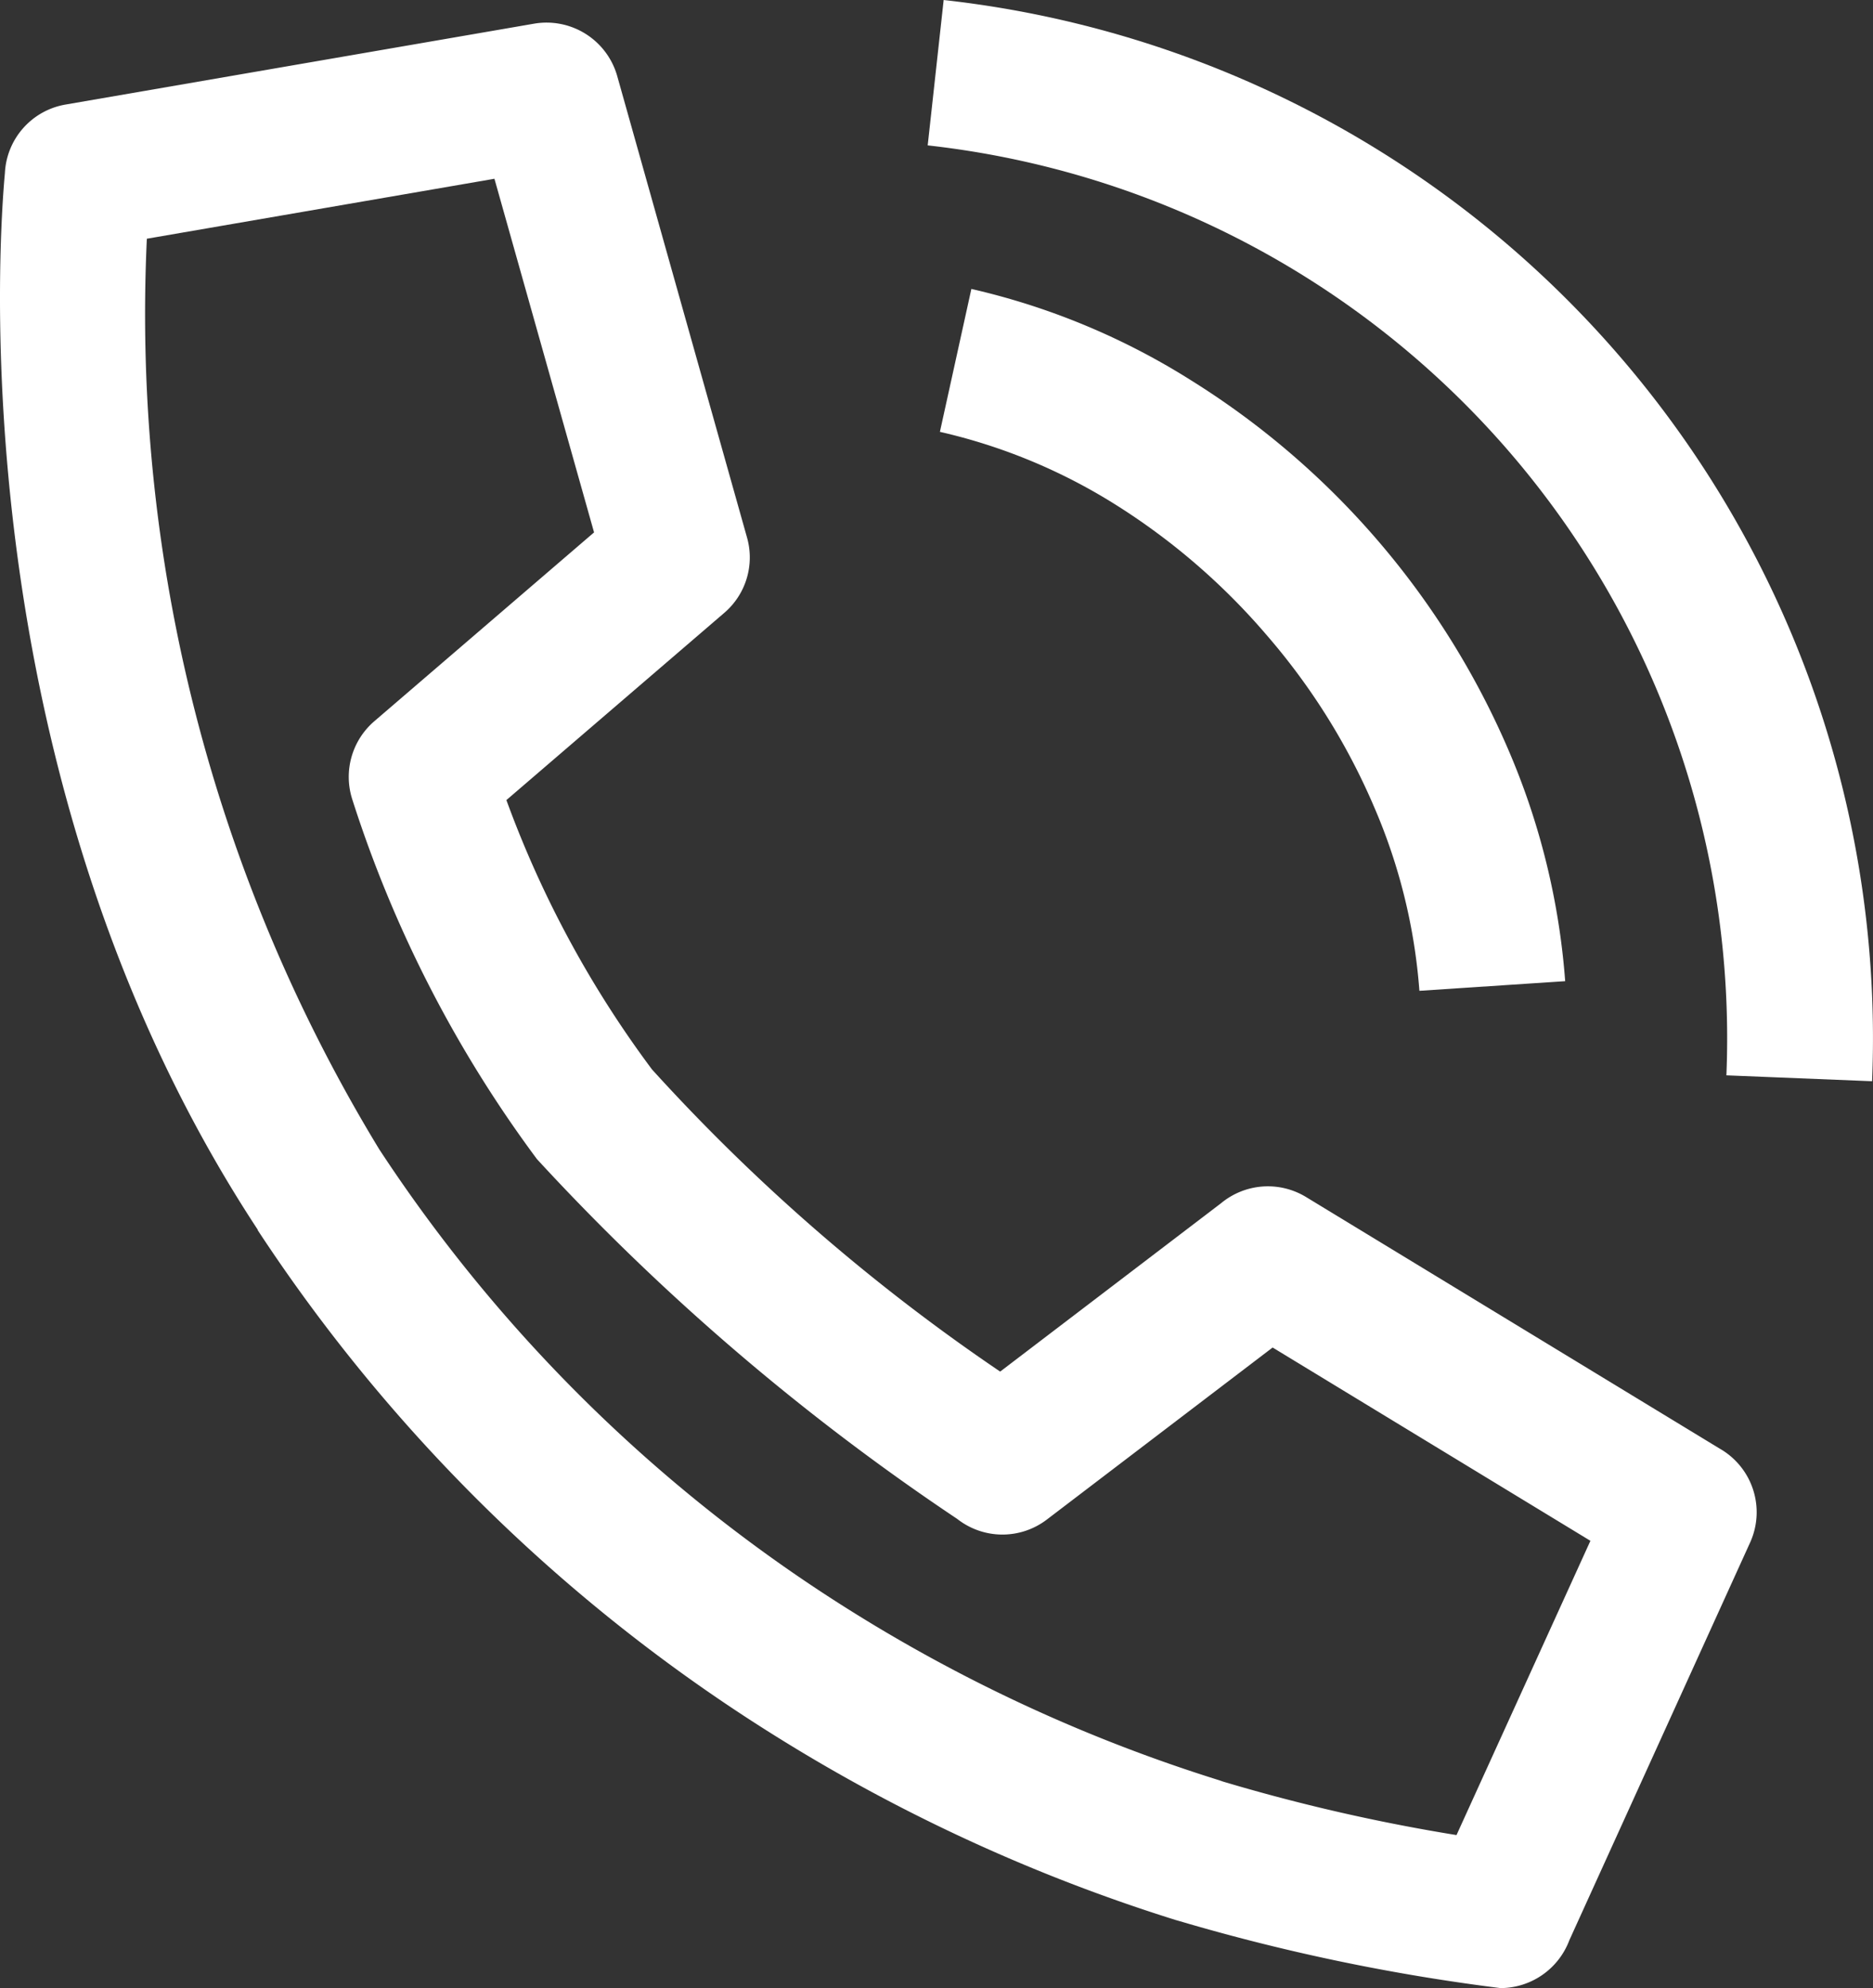 <svg xmlns="http://www.w3.org/2000/svg" width="22.562" height="23.943" viewBox="0 0 22.562 23.943">
	<rect x="0" y="0" width="22.562" height="23.943" fill="#333333" stroke="none"/>
	<g id="Сгруппировать_31519" data-name="Сгруппировать 31519" transform="translate(-1.47 -1.532)">
		<path id="Контур_37353" data-name="Контур 37353" d="M3.239,4.407a19.348,19.348,0,0,0,2.8,10.968,18.57,18.57,0,0,0,5.711,5.577,19.055,19.055,0,0,0,4.407,2.021l.043.015a22.261,22.261,0,0,0,2.815.645l1.613-3.544L16.8,17.761l-2.721,2.073A.882.882,0,0,1,13,19.825a28.086,28.086,0,0,1-5.062-4.333,14.816,14.816,0,0,1-2.224-4.331.884.884,0,0,1,.263-.941L8.626,7.944l-1.2-4.259-4.186.722ZM4.574,16.341C.954,10.837,1.468,4.278,1.529,3.617a.88.88,0,0,1,.732-.826L7.91,1.816a.885.885,0,0,1,.995.632L10.47,8.011a.878.878,0,0,1-.273.9L7.57,11.168a12.686,12.686,0,0,0,1.754,3.244,23.311,23.311,0,0,0,4.194,3.639l2.661-2.028a.884.884,0,0,1,1.021-.076l4.986,3.032a.882.882,0,0,1,.366,1.13L20.374,24.9a.889.889,0,0,1-.829.576,24.3,24.3,0,0,1-3.867-.807l-.046-.013a20.824,20.824,0,0,1-4.81-2.209,20.321,20.321,0,0,1-6.248-6.1Z" fill="#fff"/>
		<path id="Контур_37354" data-name="Контур 37354" d="M12.837,1.532A12.581,12.581,0,0,1,24.021,14.554l-1.755-.071a10.819,10.819,0,0,0-2.607-7.5,10.834,10.834,0,0,0-7.014-3.7l.192-1.748Z" fill="#fff"/>
		<path id="Контур_37355" data-name="Контур 37355" d="M13.167,5.011a8.524,8.524,0,0,1,2.648,1.1,9.805,9.805,0,0,1,3.824,4.45,8.668,8.668,0,0,1,.685,2.788l-1.756.116a6.861,6.861,0,0,0-.547-2.218,7.88,7.88,0,0,0-1.286-2.058A7.982,7.982,0,0,0,14.892,7.6a6.83,6.83,0,0,0-2.1-.867l.379-1.721Z" fill="#fff"/>
	</g>
</svg>
